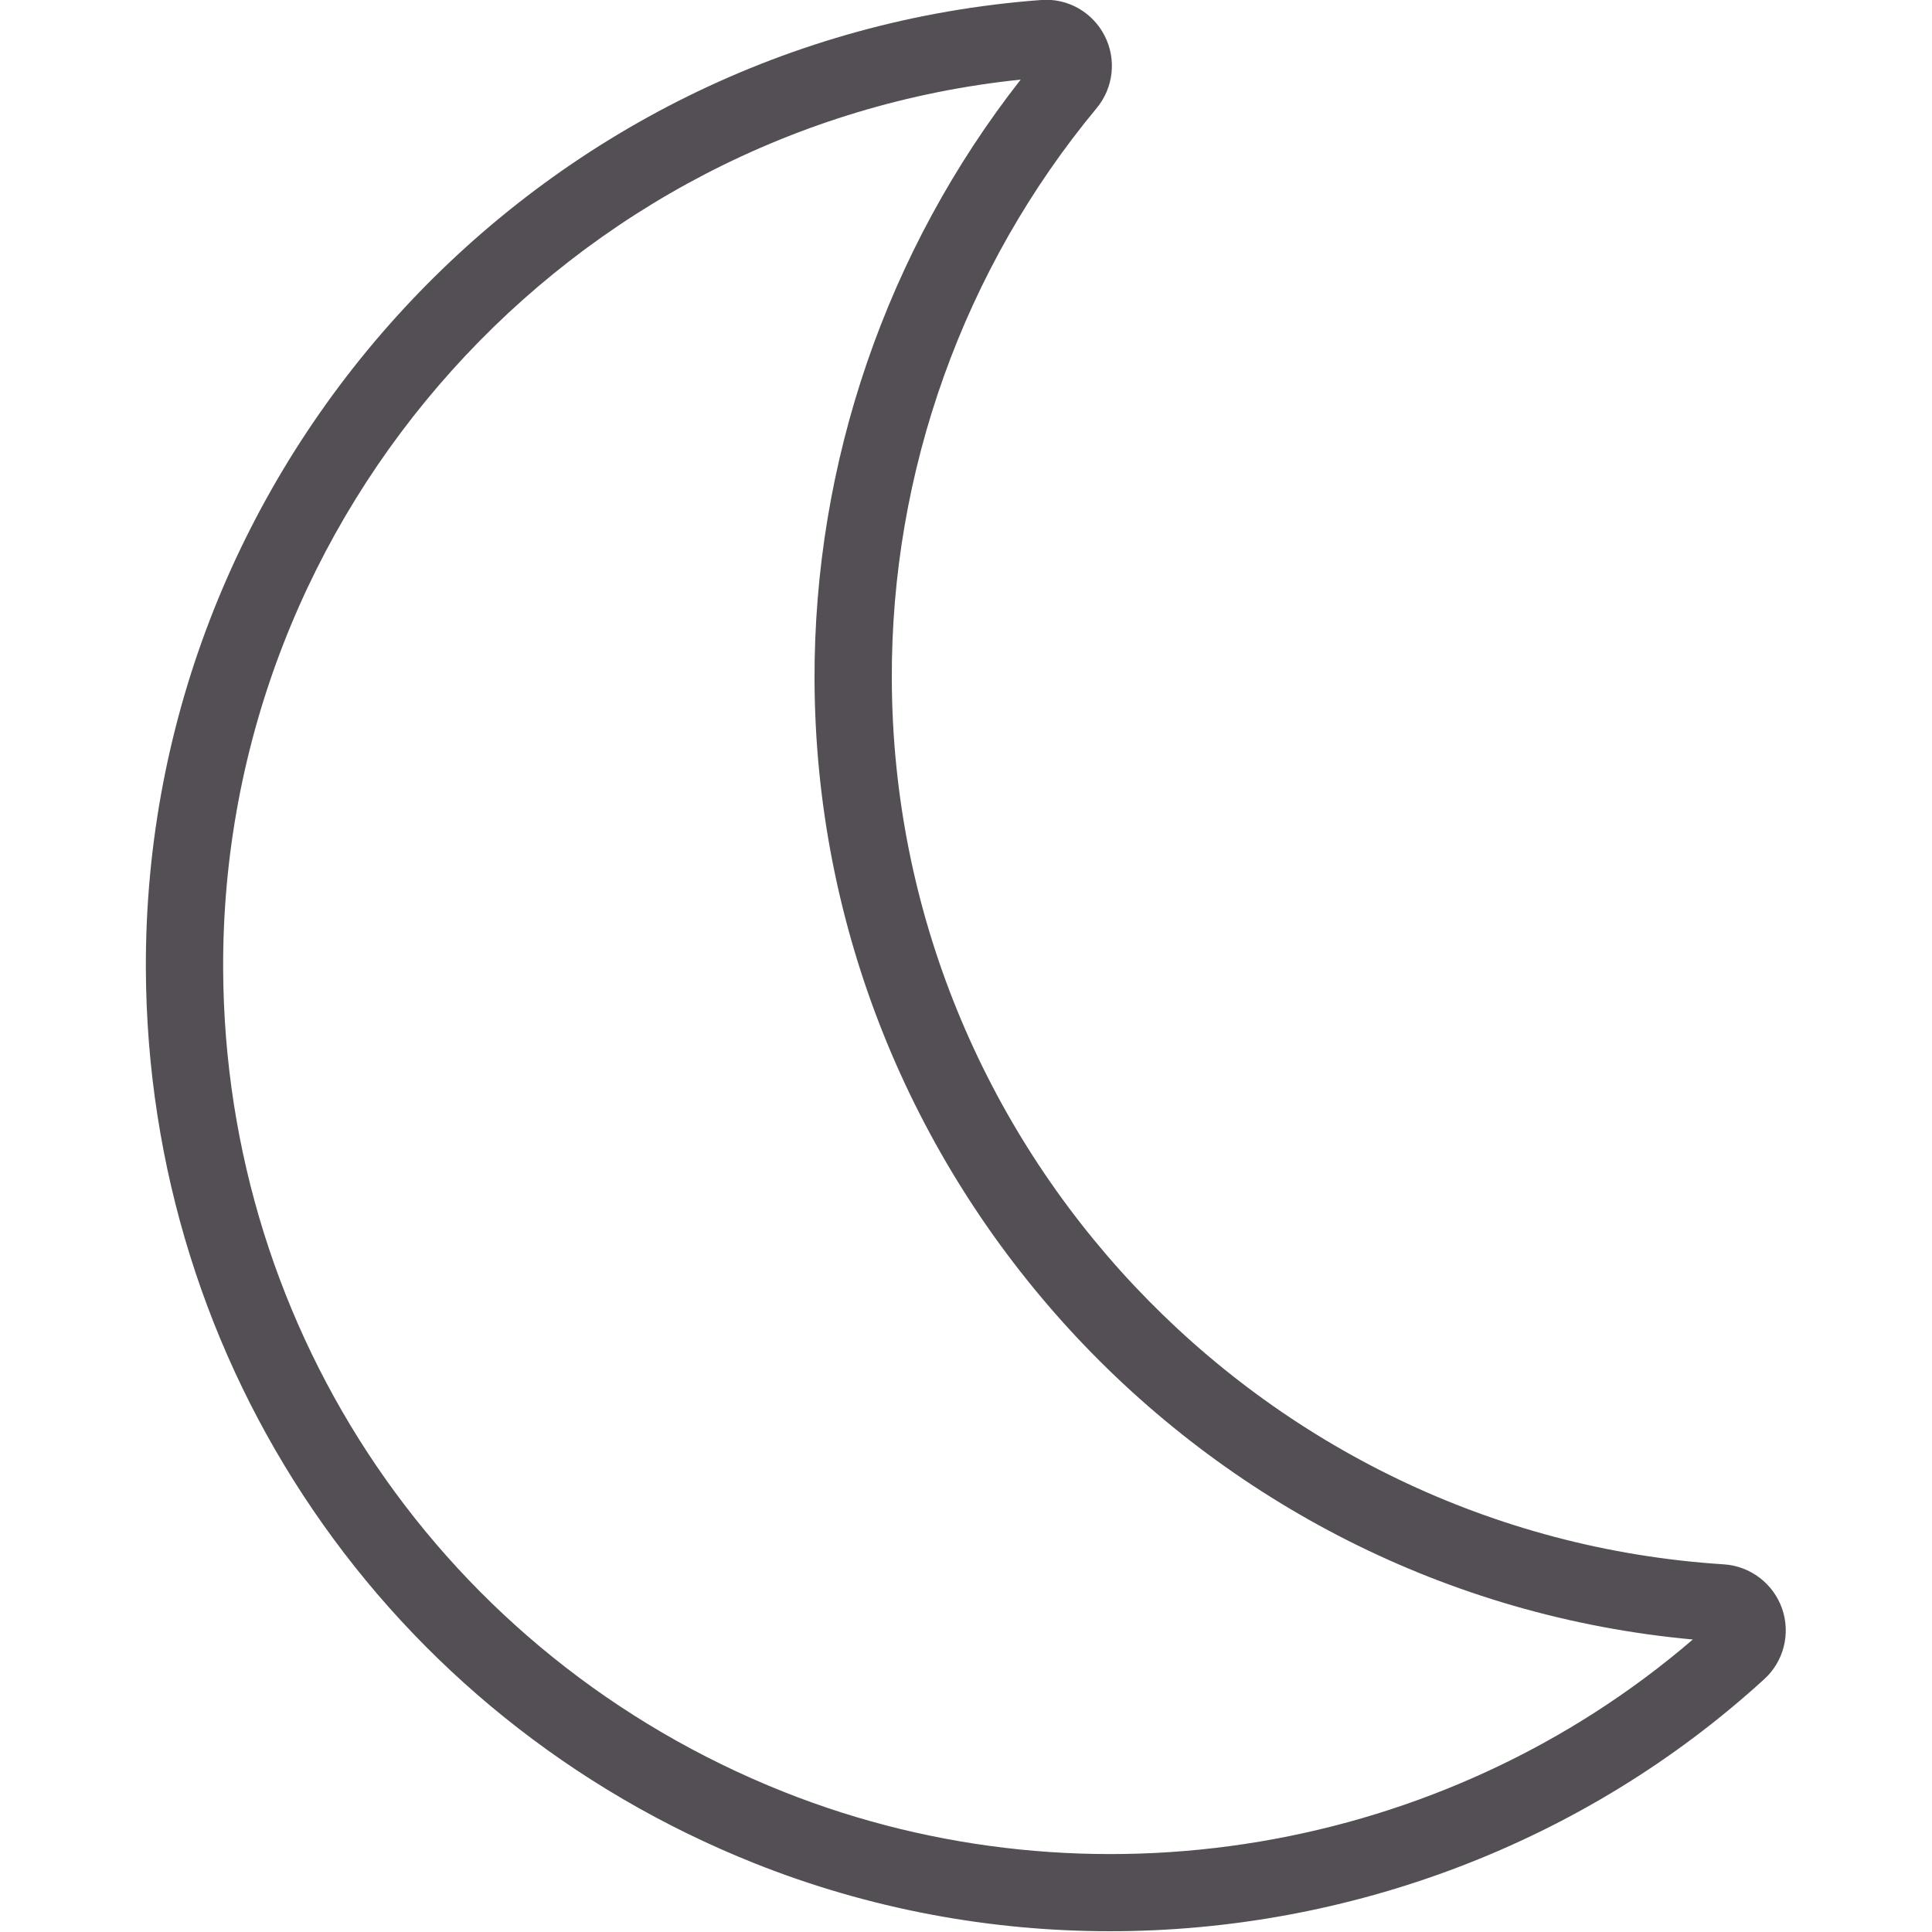 <svg id="Icon_-_Line" xmlns="http://www.w3.org/2000/svg" viewBox="0 0 100 100"><defs><style>.cls-1{fill:#534f54;}</style></defs><path class="cls-1" d="M57.46,99.96c-6.22,0-12.46-1.15-18.39-3.51-19.06-7.6-31.43-25.77-31.52-46.29C7.44,23.96,27.79,1.94,53.89,0c1.36-.11,2.65.62,3.28,1.84.63,1.22.47,2.7-.41,3.76-6.88,8.29-10.65,18.8-10.6,29.58.09,24.13,19.01,44.25,43.06,45.79,1.38.09,2.56.99,3.02,2.29.45,1.29.09,2.73-.92,3.65h0c-9.34,8.53-21.54,13.05-33.87,13.05ZM52.83,4.12C29.47,6.54,11.45,26.49,11.55,50.15c.08,18.88,11.46,35.6,29,42.59,15.86,6.31,34.18,3.2,47.07-7.88-25.5-2.33-45.36-23.88-45.46-49.66-.04-11.26,3.74-22.24,10.67-31.08ZM88.64,83.96h0s0,0,0,0h0Z"></path></svg>